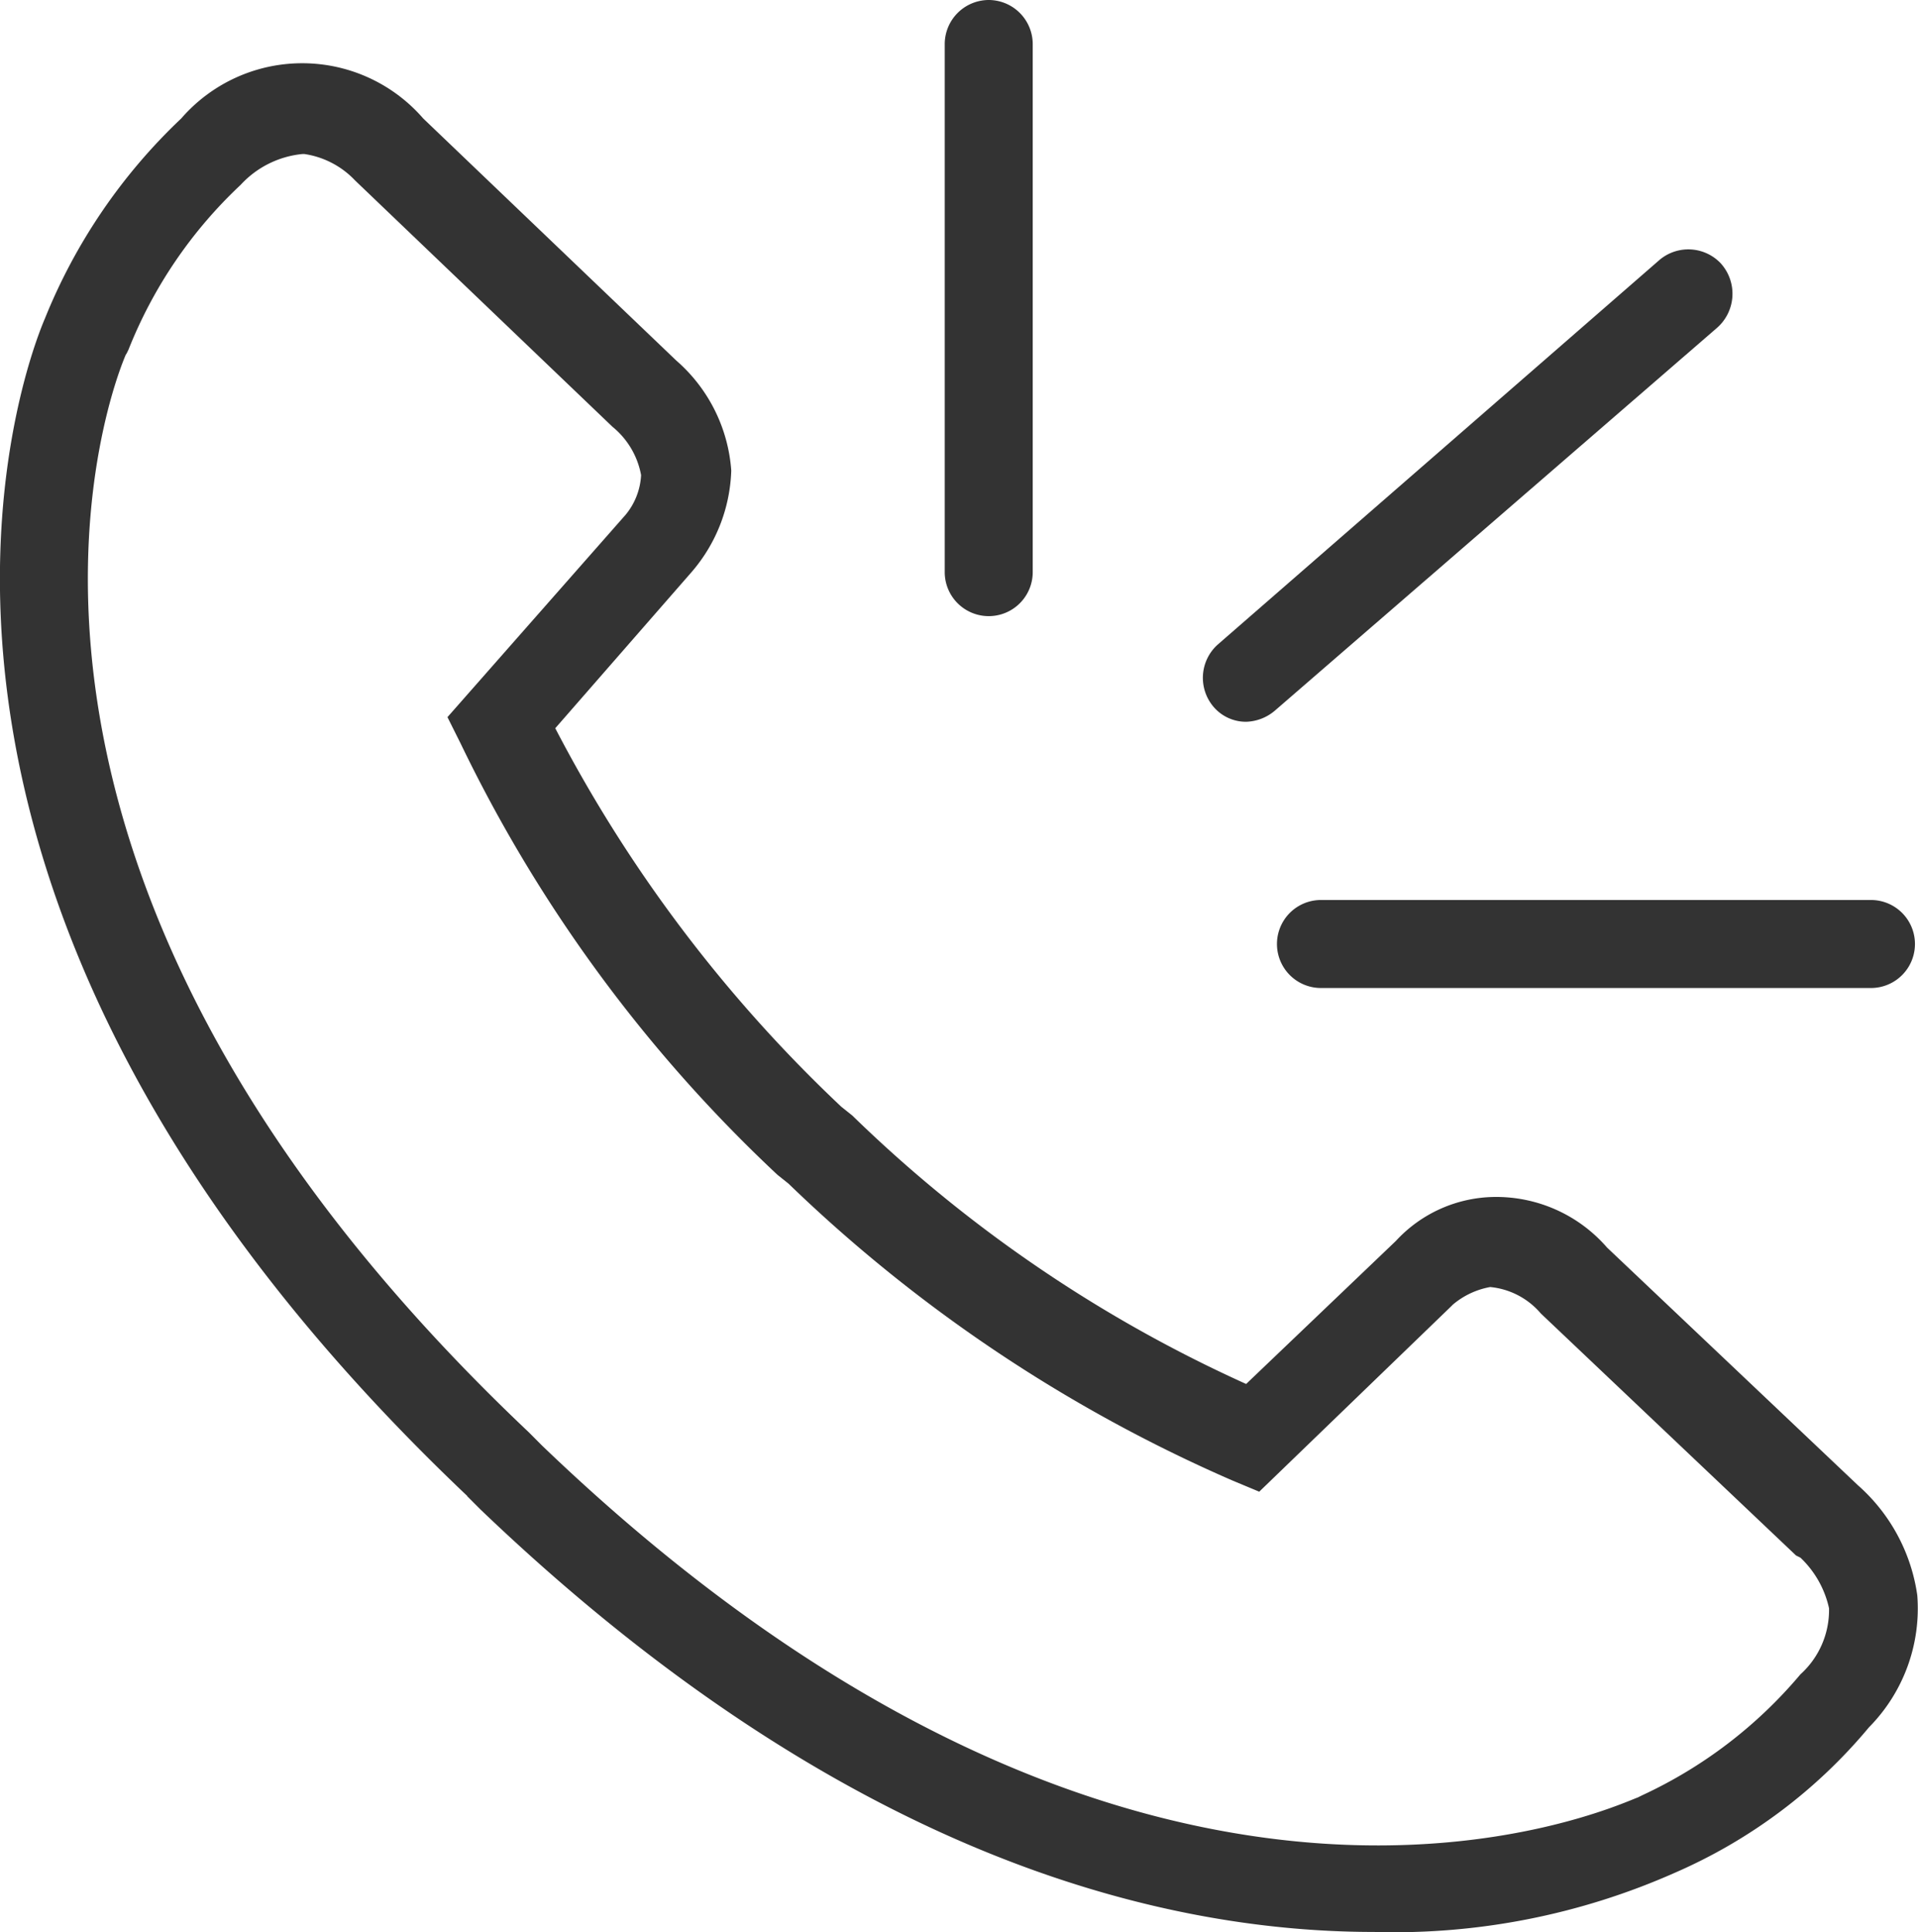 <svg xmlns="http://www.w3.org/2000/svg" width="39.713" height="39.999" viewBox="0 0 39.713 39.999">
  <g id="noun-call-1322499" transform="translate(-108.977 -28)">
    <path id="パス_5276" data-name="パス 5276" d="M118.652,73.851l.273.273c7.426,7.107,13.986,8.747,18.5,8.747a14.34,14.34,0,0,0,6.241-1.23,10.857,10.857,0,0,0,4.009-3.007,3.5,3.5,0,0,0,1-2.734,3.737,3.737,0,0,0-1.23-2.278l-5.193-4.92a3.038,3.038,0,0,0-2.323-1.048,2.819,2.819,0,0,0-2.05.911l-3.1,2.961a28.471,28.471,0,0,1-8.155-5.558l-.228-.182a29.389,29.389,0,0,1-5.922-7.836l2.824-3.235a3.373,3.373,0,0,0,.82-2.1,3.332,3.332,0,0,0-1.139-2.278l-5.239-5.011a3.316,3.316,0,0,0-5.011,0,11.736,11.736,0,0,0-2.824,4.146c-.41.957-4.556,11.754,8.747,24.373Zm-7.061-23.644.045-.091A9.447,9.447,0,0,1,113.96,46.7a2,2,0,0,1,1.276-.638h.045a1.808,1.808,0,0,1,1.048.547l5.33,5.1a1.681,1.681,0,0,1,.592,1,1.4,1.4,0,0,1-.319.82l-3.69,4.191.273.547a30.151,30.151,0,0,0,6.56,8.929l.228.182a31.033,31.033,0,0,0,9.2,6.15l.547.228,3.963-3.827.045-.045a1.647,1.647,0,0,1,.774-.365,1.572,1.572,0,0,1,1.048.547l5.285,5.011.091.045a2.051,2.051,0,0,1,.592,1.048,1.793,1.793,0,0,1-.592,1.367,9.491,9.491,0,0,1-3.28,2.506l-.091.045c-.409.137-10.113,4.784-22.687-7.289l-.273-.274c-12.665-11.981-8.519-21.913-8.337-22.323Z" transform="translate(0 -14.873)" fill="#333"/>
    <path id="パス_5277" data-name="パス 5277" d="M350.352,28a.914.914,0,0,0-.911.911V39.845a.911.911,0,0,0,1.822,0V28.911A.914.914,0,0,0,350.352,28Z" transform="translate(-220.903)" fill="#333"/>
    <path id="パス_5278" data-name="パス 5278" d="M446.3,257.04H434.912a.911.911,0,1,0,0,1.822H446.3a.911.911,0,0,0,0-1.822Z" transform="translate(-298.584 -210.407)" fill="#333"/>
    <path id="パス_5279" data-name="パス 5279" d="M425.876,91.762a.925.925,0,0,0-1.276-.091l-9.157,7.972a.925.925,0,0,0-.091,1.276.88.88,0,0,0,.683.319.96.96,0,0,0,.592-.228l9.157-7.927a.938.938,0,0,0,.091-1.321Z" transform="translate(-281.256 -58.295)" fill="#333"/>
  </g>
</svg>
